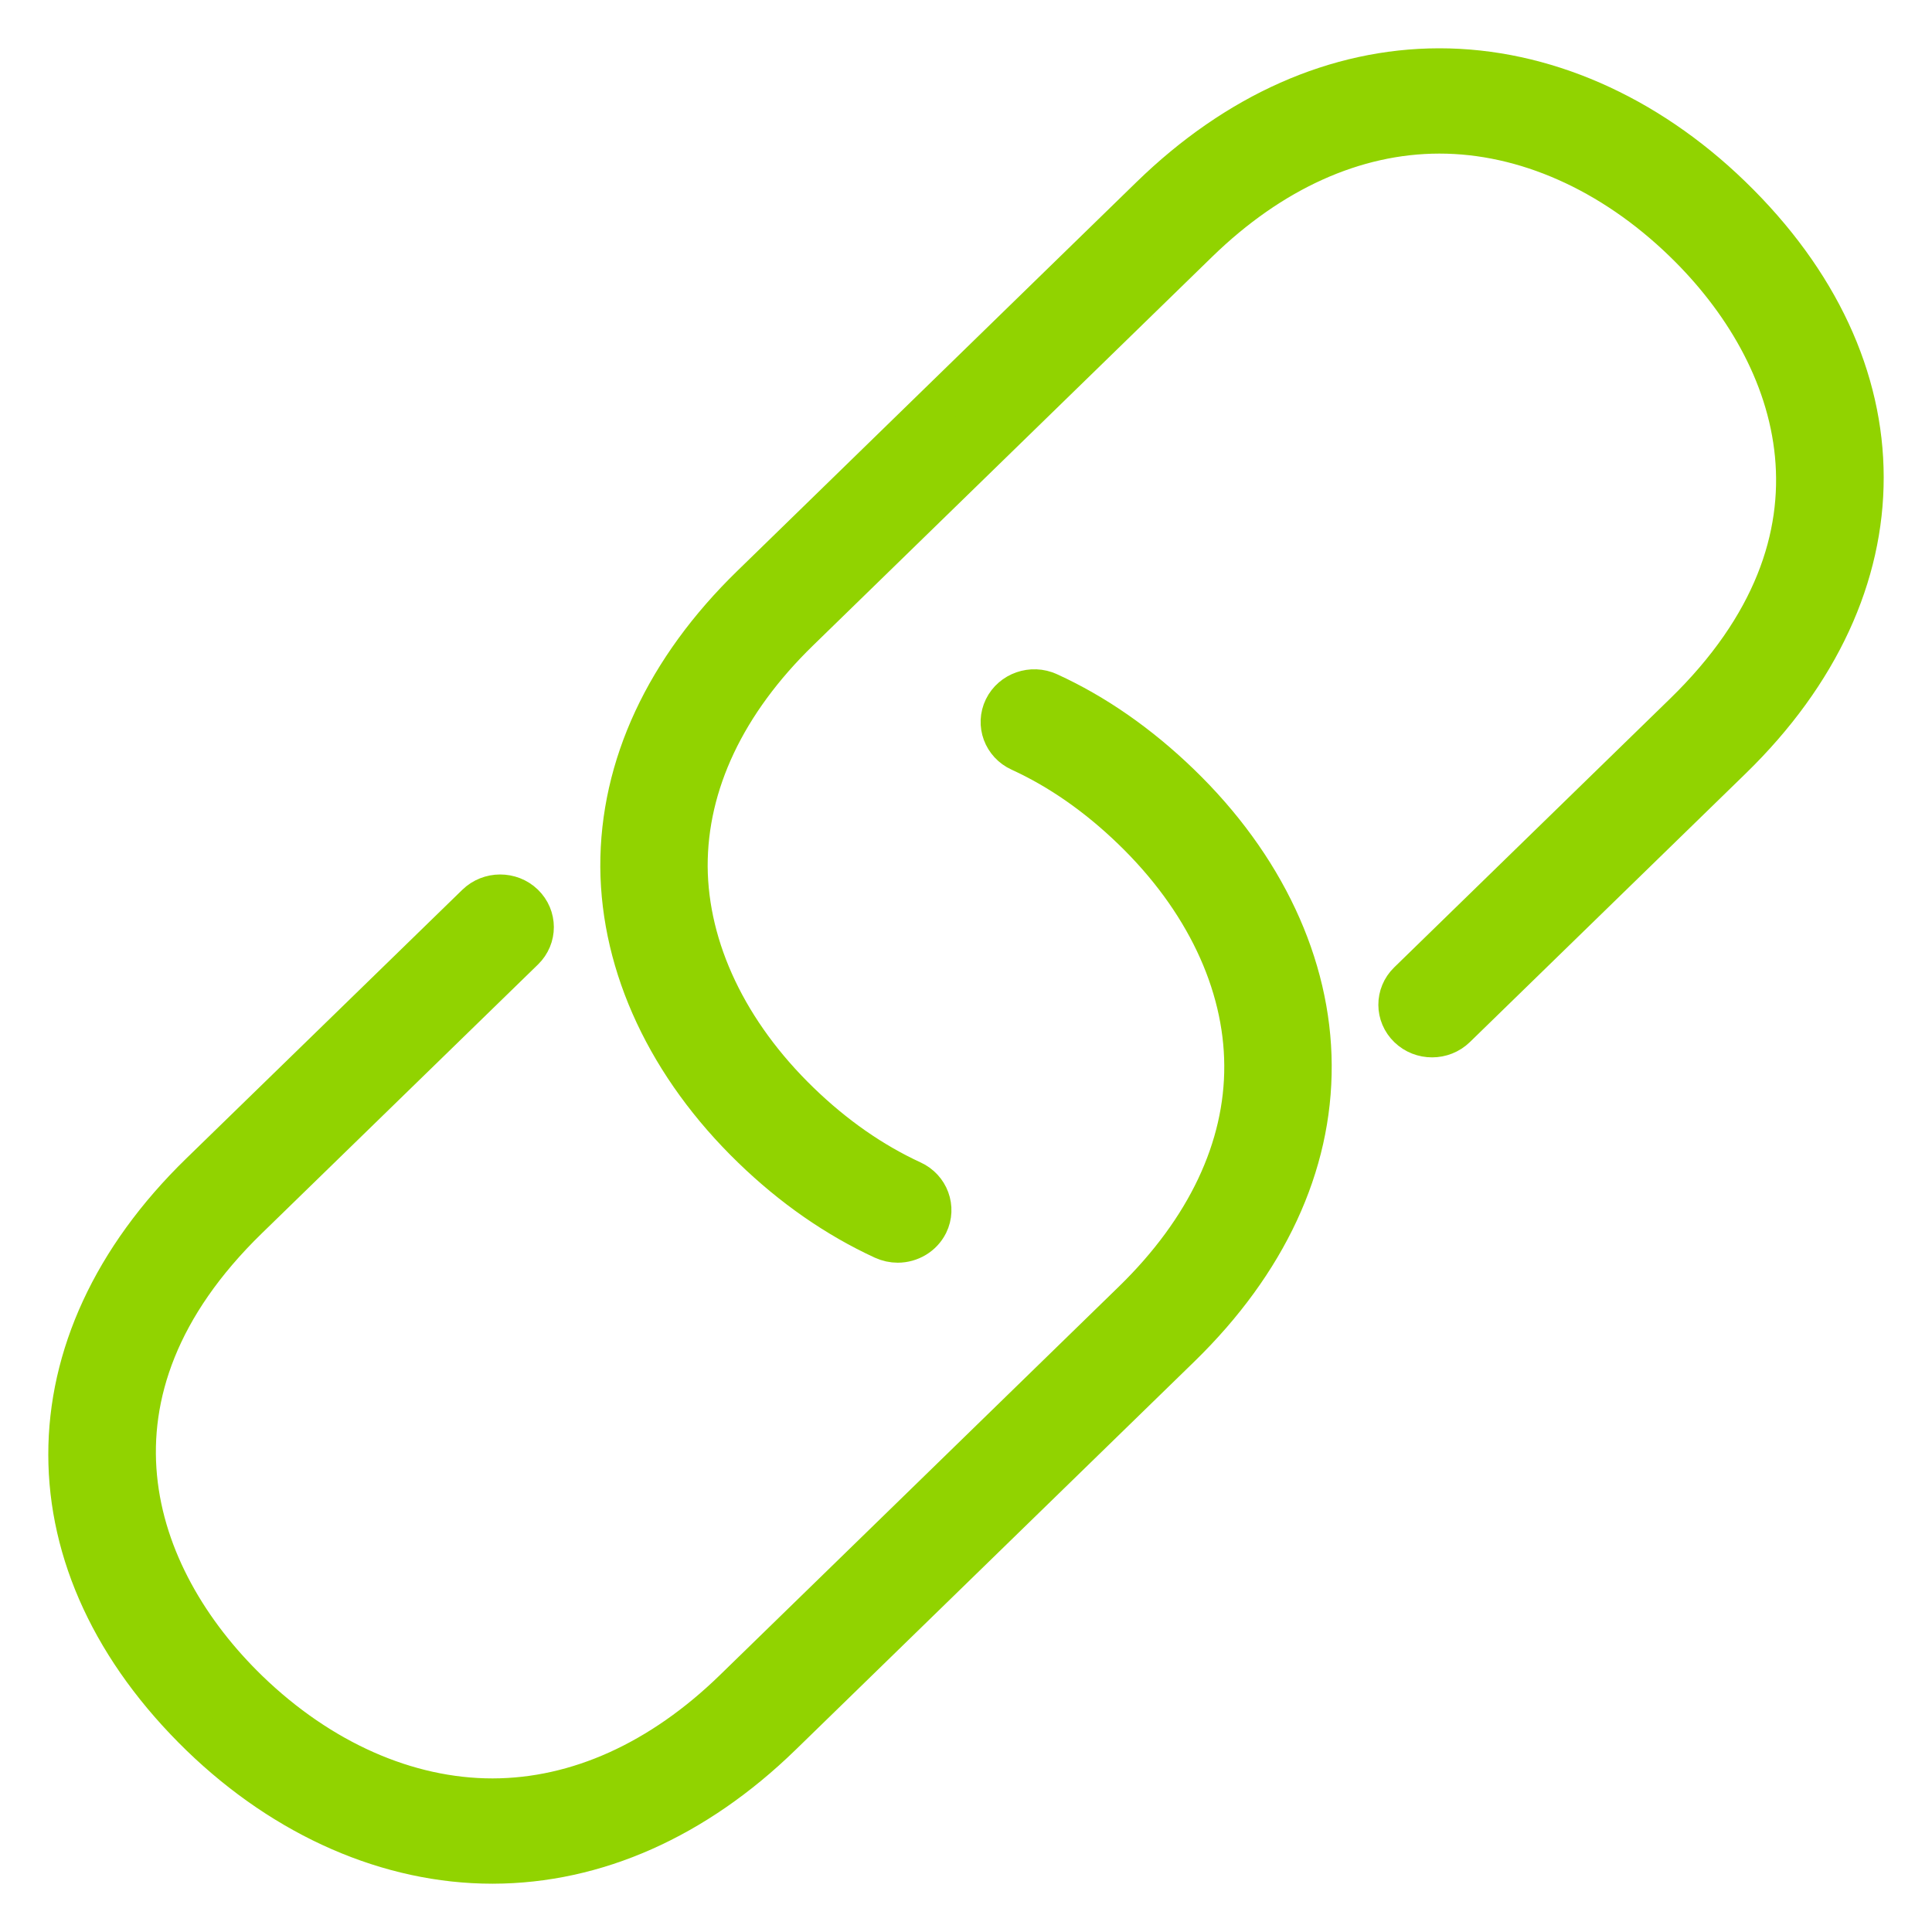 <svg width="28" height="28" viewBox="0 0 28 28" fill="none" xmlns="http://www.w3.org/2000/svg">
<path d="M20.415 14.235C20.229 14.416 20.23 14.709 20.417 14.889C20.604 15.07 20.907 15.069 21.093 14.888L25.091 10.995C27.64 8.514 27.636 5.315 25.081 2.843C23.853 1.654 22.355 1 20.862 1C20.86 1 20.858 1 20.856 1C19.368 1.002 17.925 1.642 16.681 2.853L10.898 8.486C9.651 9.698 8.994 11.108 9 12.564C9.01 14.009 9.688 15.456 10.908 16.636C11.49 17.2 12.128 17.643 12.805 17.955C12.871 17.985 12.942 18 13.01 18C13.189 18 13.36 17.902 13.443 17.736C13.556 17.505 13.454 17.228 13.216 17.119C12.637 16.852 12.089 16.47 11.584 15.981C10.543 14.974 9.965 13.757 9.956 12.559C9.952 11.356 10.511 10.174 11.575 9.139L17.359 3.506C18.419 2.474 19.628 1.928 20.857 1.926C20.858 1.926 20.86 1.926 20.862 1.926C22.1 1.926 23.358 2.484 24.404 3.497C26.111 5.148 27.011 7.814 24.413 10.341L20.415 14.235Z" fill="#91D300" stroke="#91D300" stroke-width="0.6"/>
<path d="M7.588 13.763C7.774 13.582 7.773 13.289 7.586 13.108C7.399 12.928 7.096 12.929 6.91 13.11L2.908 17.005C0.361 19.483 0.364 22.684 2.917 25.159C4.145 26.346 5.643 27 7.136 27C7.139 27 7.141 27 7.144 27C8.632 26.997 10.076 26.356 11.32 25.146L17.104 19.514C18.353 18.296 19.009 16.886 19 15.435C18.993 13.99 18.315 12.543 17.091 11.362C16.505 10.796 15.867 10.351 15.194 10.044C14.956 9.935 14.671 10.034 14.558 10.265C14.445 10.497 14.547 10.773 14.786 10.882C15.359 11.144 15.907 11.526 16.416 12.018C17.459 13.025 18.037 14.241 18.043 15.441C18.05 16.64 17.491 17.823 16.425 18.861L10.642 24.492C9.581 25.525 8.37 26.072 7.142 26.074C7.14 26.074 7.138 26.074 7.136 26.074C5.898 26.074 4.64 25.517 3.593 24.504C1.888 22.851 0.99 20.184 3.586 17.659L7.588 13.763Z" fill="#91D300" stroke="#91D300" stroke-width="0.6"/>
</svg>

